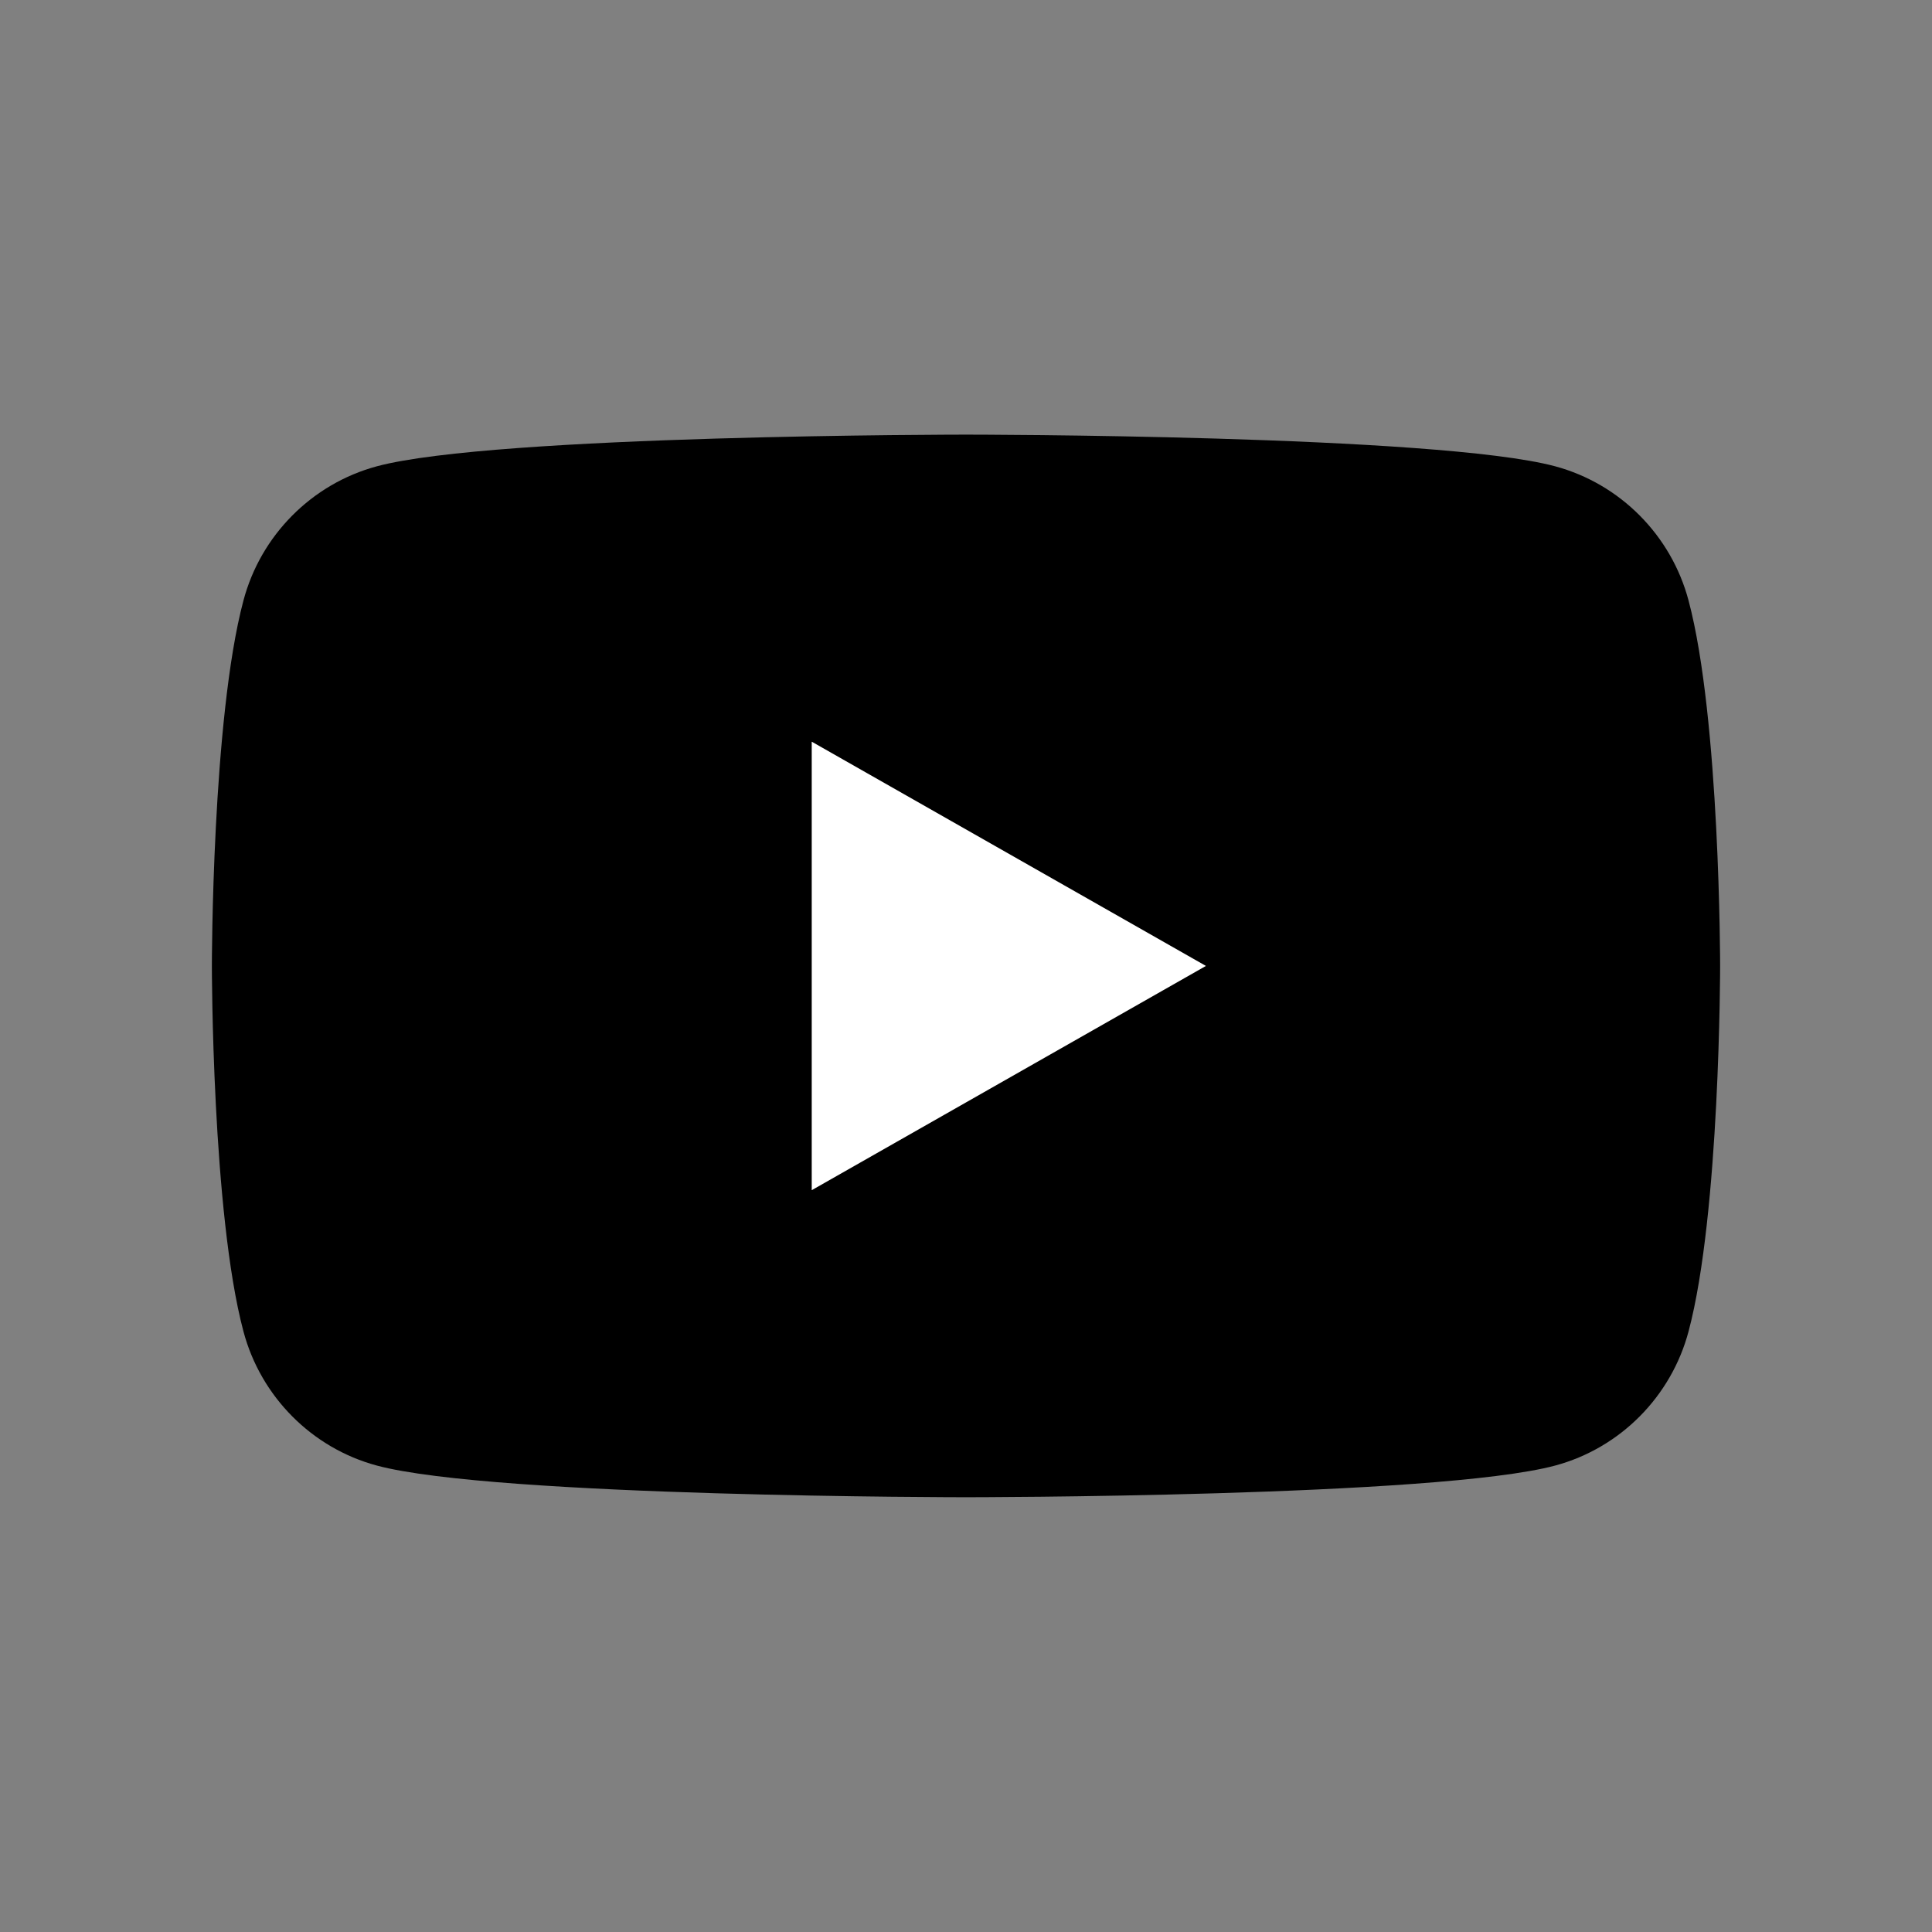 <svg width="27" height="27" viewBox="0 0 27 27" fill="none" xmlns="http://www.w3.org/2000/svg">
<rect x="0" y="0" width="27" height="27" fill="#808080" stroke="none"/>
<g id="icon_youtube">
<g id="Group 1">
<path id="Vector" d="M23.598 8.393C23.356 7.48 22.641 6.762 21.735 6.517C20.091 6.074 13.5 6.074 13.5 6.074C13.5 6.074 6.909 6.074 5.265 6.517C4.359 6.762 3.644 7.48 3.402 8.393C2.961 10.048 2.961 13.499 2.961 13.499C2.961 13.499 2.961 16.951 3.402 18.606C3.644 19.518 4.359 20.237 5.265 20.481C6.91 20.924 13.5 20.924 13.5 20.924C13.5 20.924 20.091 20.924 21.735 20.481C22.641 20.237 23.356 19.518 23.598 18.606C24.039 16.952 24.039 13.499 24.039 13.499C24.039 13.499 24.039 10.048 23.598 8.393Z" fill="black"/>
<path id="Vector_2" d="M11.344 16.633L16.853 13.499L11.344 10.365V16.633Z" fill="white"/>
</g>
</g>
</svg>
